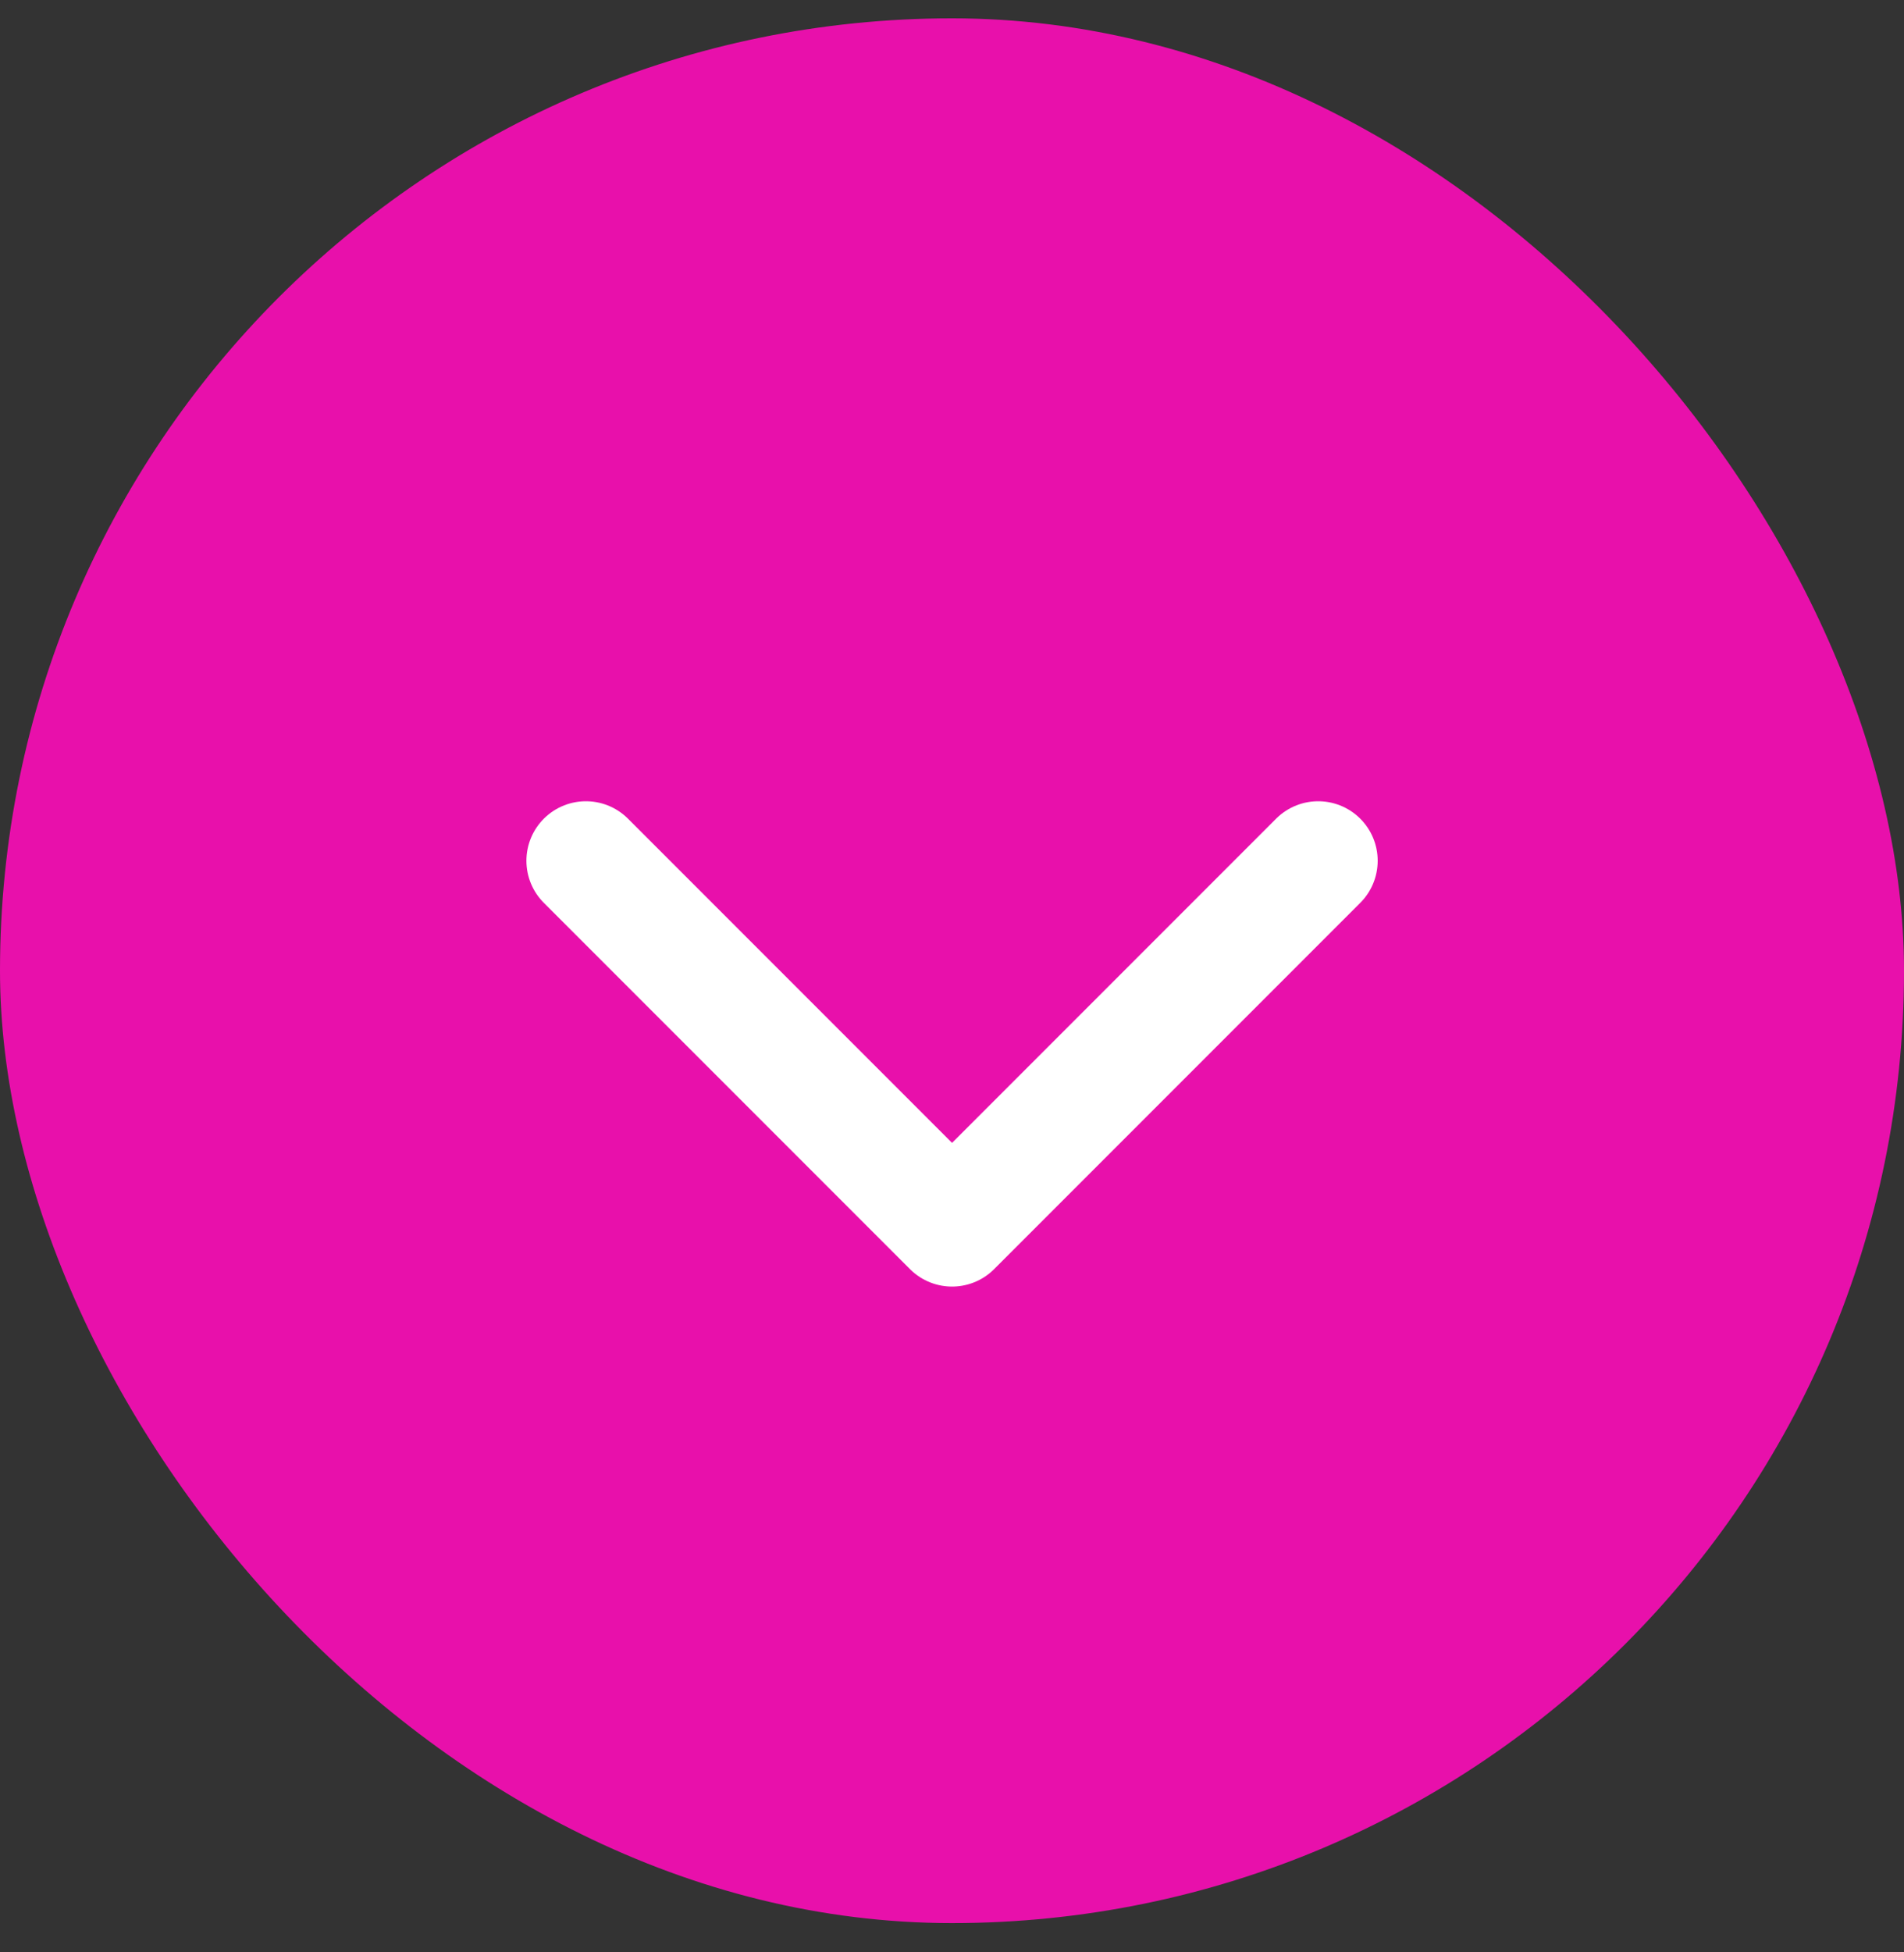<svg width="40" height="41" viewBox="0 0 40 41" fill="none" xmlns="http://www.w3.org/2000/svg">
<rect x="0" y="0" width="40" height="41" fill="#333333" stroke="none"/>
<rect y="0.385" width="40" height="40" rx="20" fill="#E810AB"/>
<path d="M12.309 18.076L20.001 25.768L27.693 18.076" stroke="white" stroke-width="2.5" stroke-linecap="round" stroke-linejoin="round"/>
</svg>

